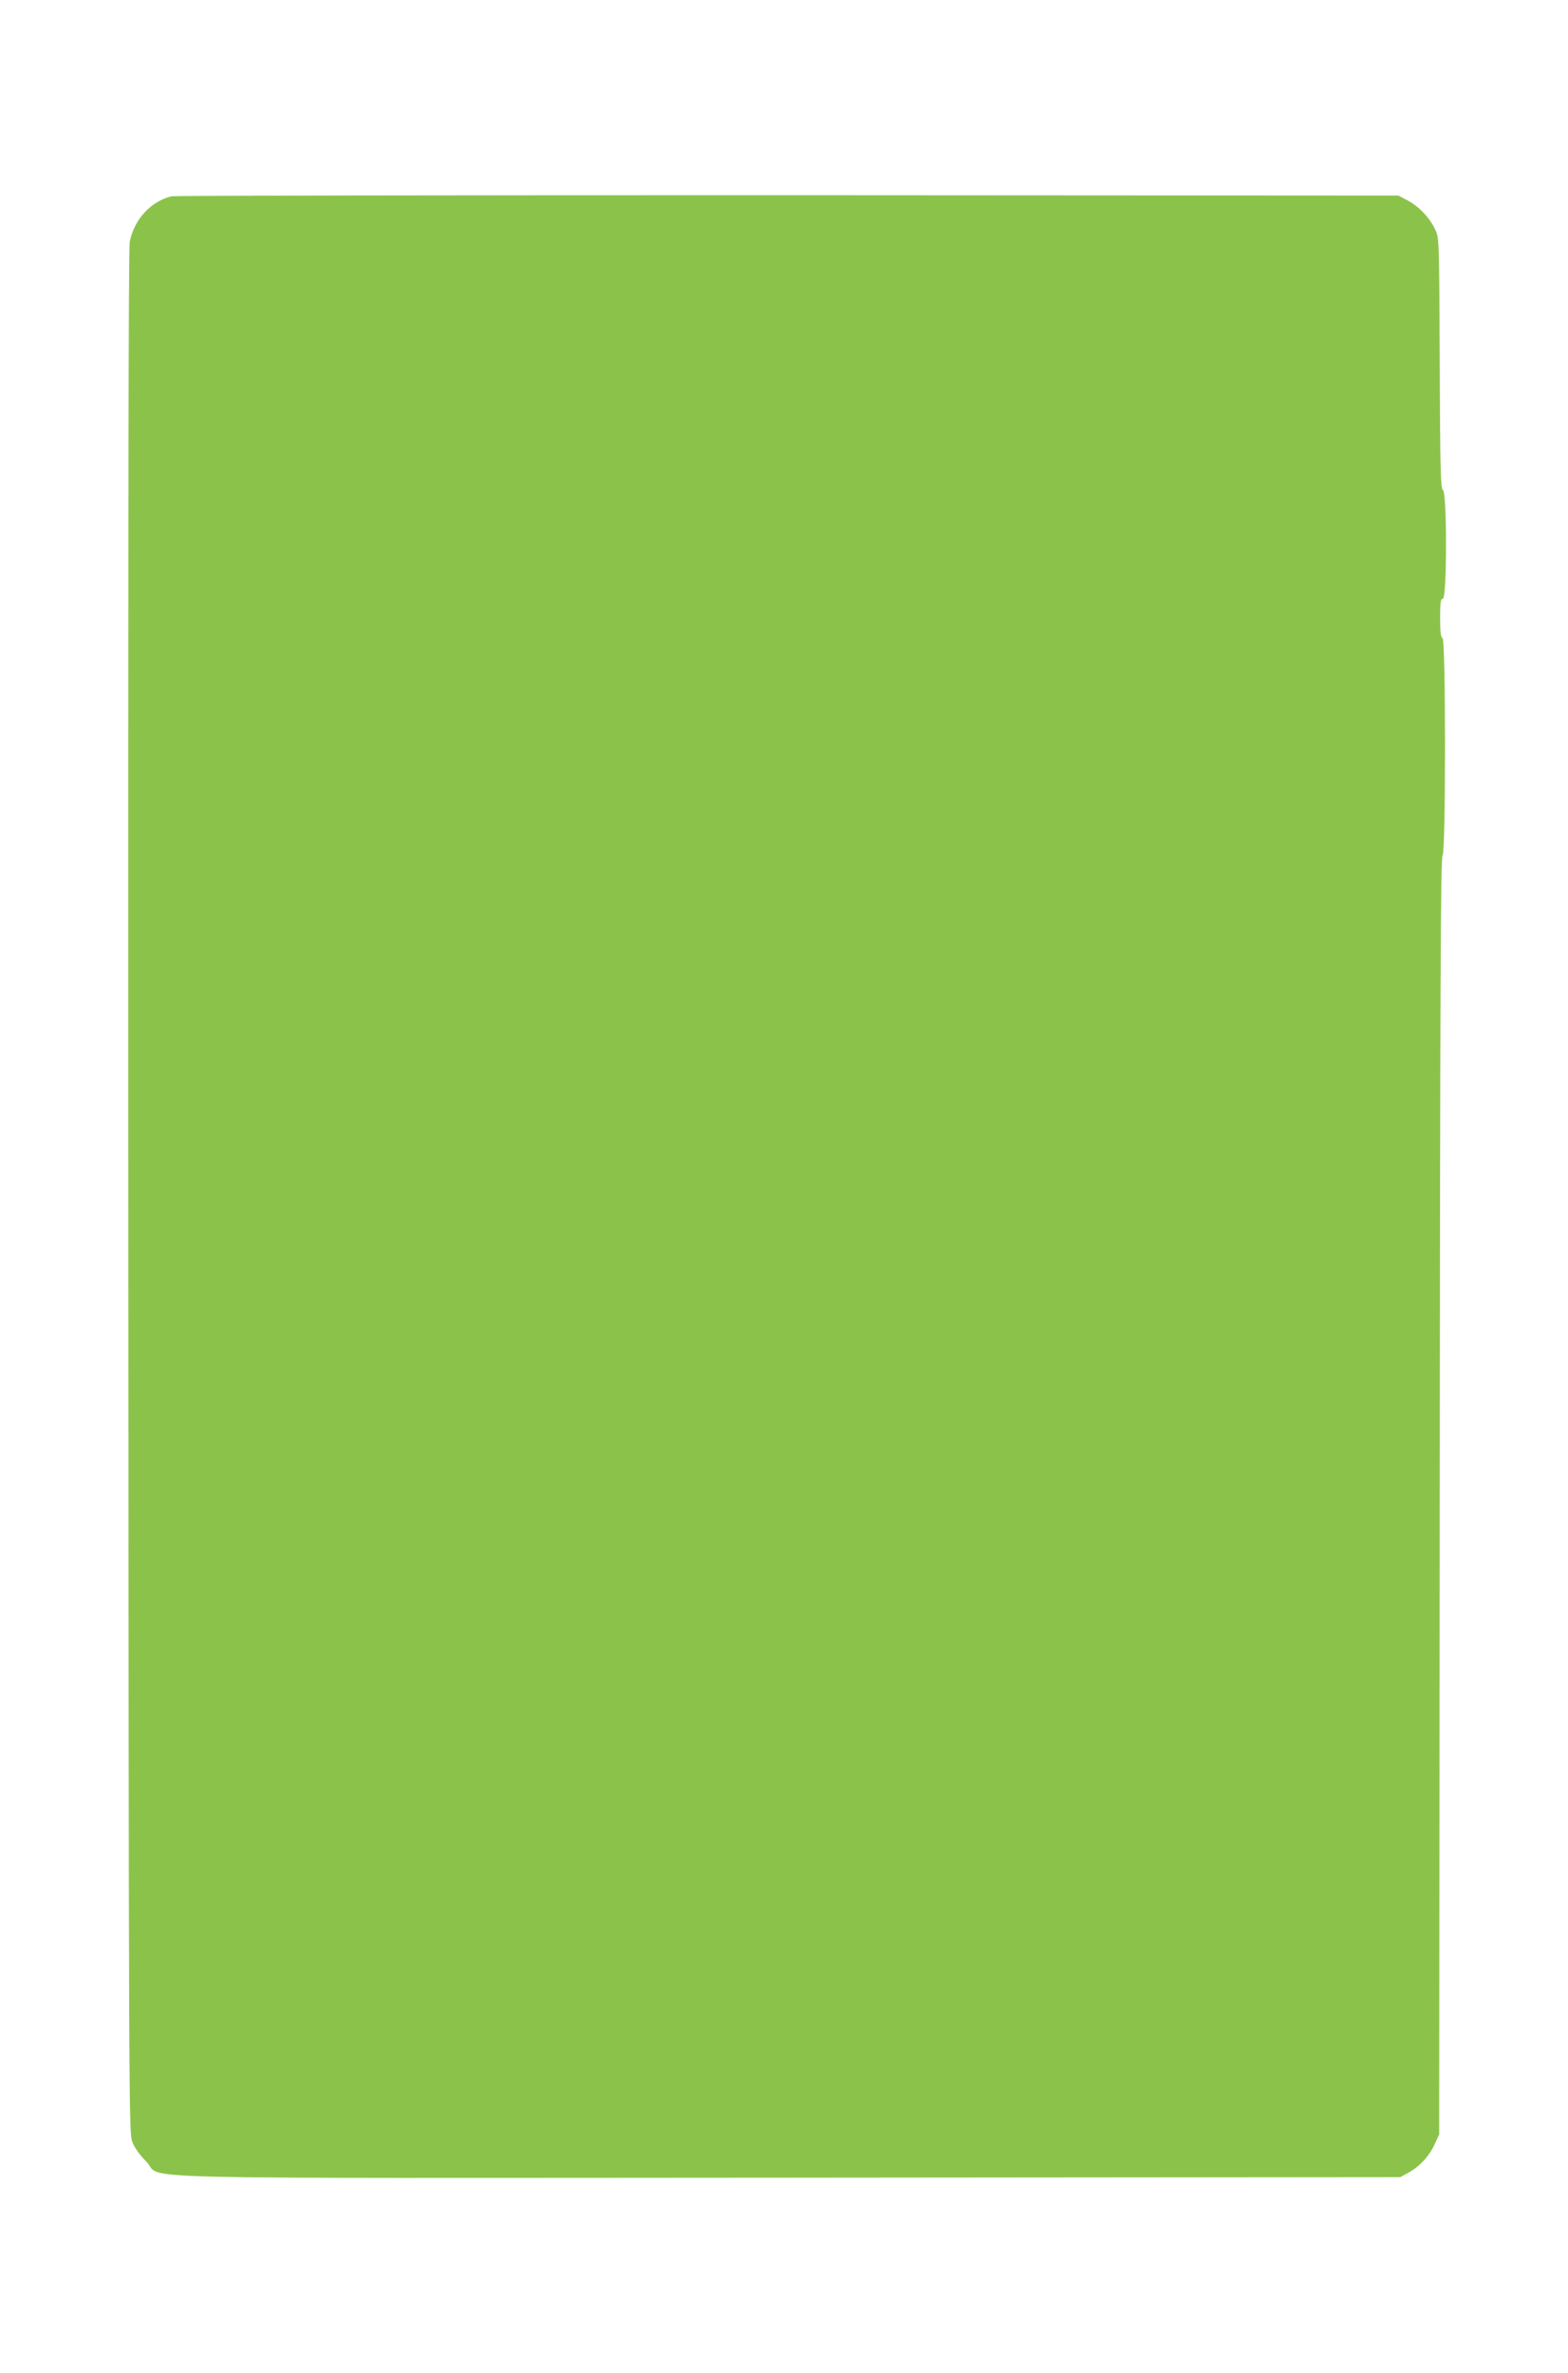 <?xml version="1.0" standalone="no"?>
<!DOCTYPE svg PUBLIC "-//W3C//DTD SVG 20010904//EN"
 "http://www.w3.org/TR/2001/REC-SVG-20010904/DTD/svg10.dtd">
<svg version="1.0" xmlns="http://www.w3.org/2000/svg"
 width="846pt" height="1280pt" viewBox="0 0 846 1280"
 preserveAspectRatio="xMidYMid meet">
<g transform="translate(0,1280) scale(0.1,-0.1)"
fill="#8bc34a" stroke="none">
<path d="M925 11741 c-112 -28 -200 -123 -225 -245 -7 -35 -9 -1617 -8 -5126
3 -4983 3 -5076 22 -5125 12 -32 40 -71 76 -107 98 -98 -280 -88 3465 -86
l3300 3 42 23 c60 32 111 86 142 151 l26 56 3 3444 c2 2735 5 3446 15 3453 18
11 18 1169 0 1176 -9 2 -13 33 -13 108 0 86 3 104 15 104 22 0 23 575 0 587
-12 7 -15 103 -17 683 -3 665 -3 676 -24 721 -30 64 -88 125 -148 157 l-51 27
-3295 2 c-1812 0 -3308 -2 -3325 -6z"/>
</g>
</svg>
